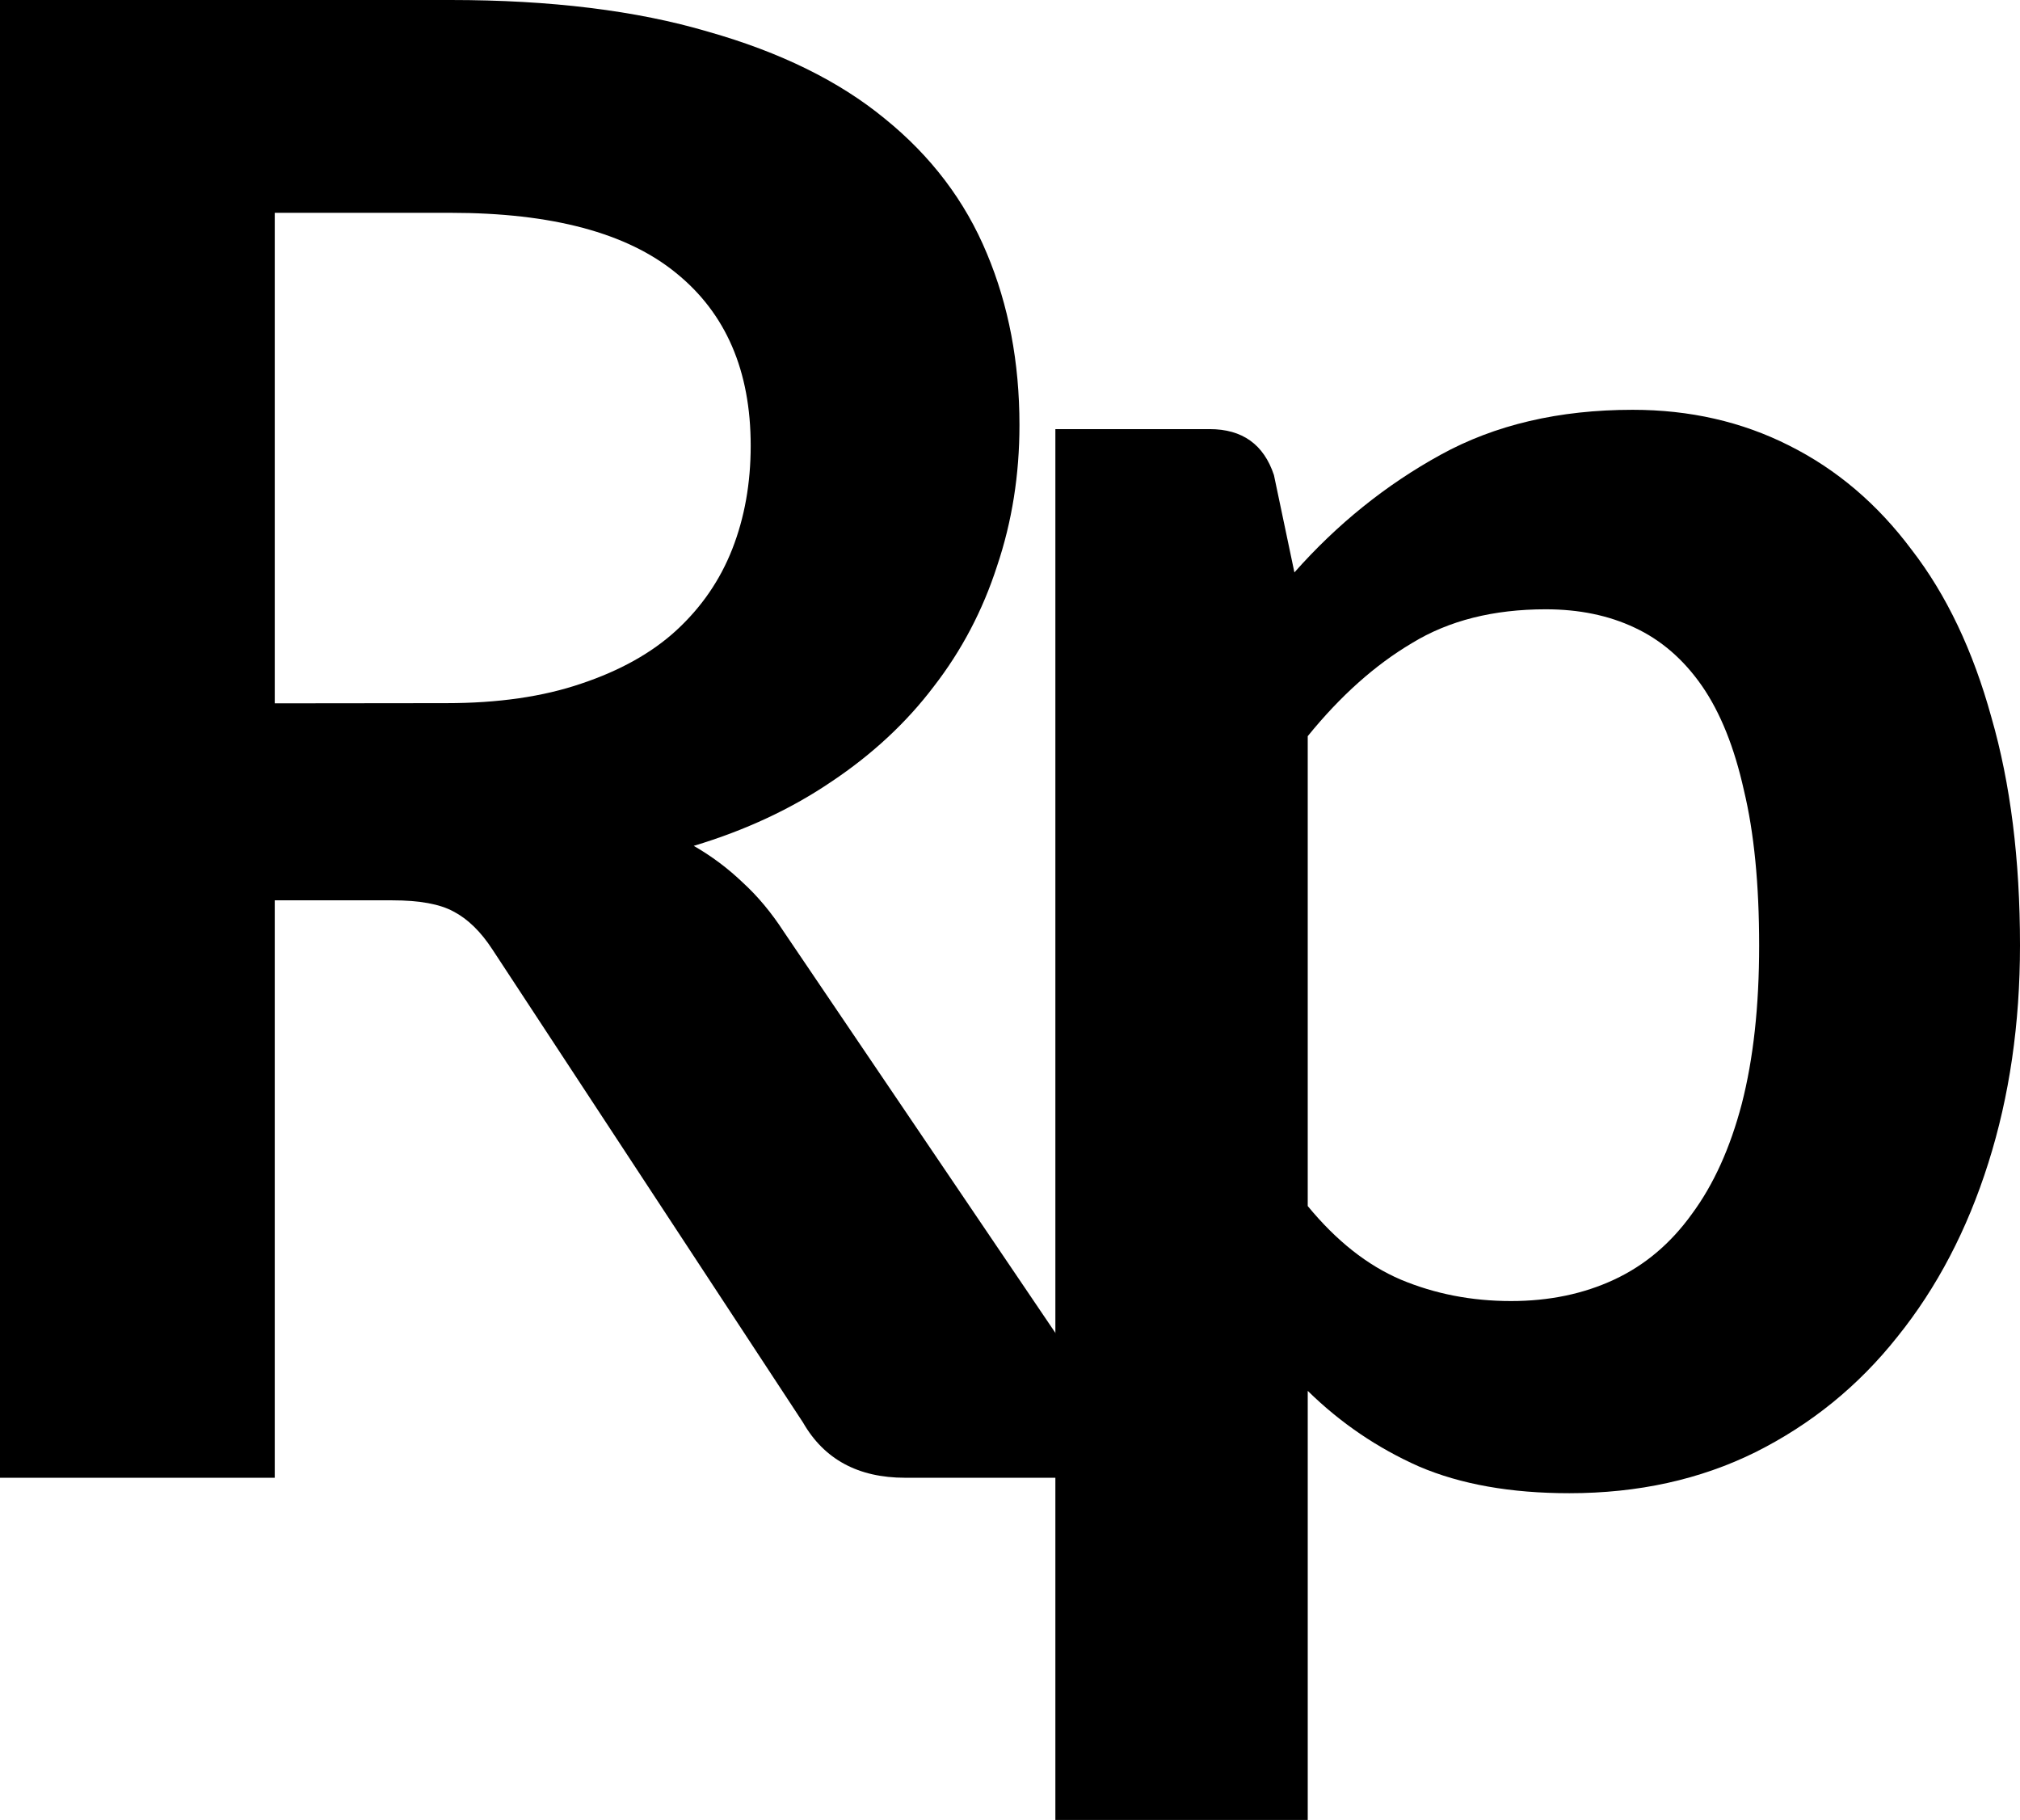 <?xml version="1.0" encoding="UTF-8" standalone="no"?>
<!-- Created with Inkscape (http://www.inkscape.org/) -->

<svg
   sodipodi:docname="rupiah.svg"
   inkscape:version="1.1.2 (0a00cf5339, 2022-02-04, custom)"
   id="svg5"
   version="1.1"
   viewBox="0 0 10.462 9.424"
   height="9.424mm"
   width="10.462mm"
   xmlns:inkscape="http://www.inkscape.org/namespaces/inkscape"
   xmlns:sodipodi="http://sodipodi.sourceforge.net/DTD/sodipodi-0.dtd"
   xmlns="http://www.w3.org/2000/svg"
   xmlns:svg="http://www.w3.org/2000/svg">
  <sodipodi:namedview
     id="namedview7"
     pagecolor="#ffffff"
     bordercolor="#666666"
     borderopacity="1.0"
     inkscape:pageshadow="2"
     inkscape:pageopacity="0.0"
     inkscape:pagecheckerboard="0"
     inkscape:document-units="mm"
     showgrid="false"
     inkscape:zoom="2.1873742"
     inkscape:cx="-8.686214"
     inkscape:cy="73.832819"
     inkscape:window-width="1920"
     inkscape:window-height="1011"
     inkscape:window-x="1920"
     inkscape:window-y="40"
     inkscape:window-maximized="1"
     inkscape:current-layer="layer1"
     fit-margin-top="0"
     fit-margin-left="0"
     fit-margin-right="0"
     fit-margin-bottom="0" />
  <defs
     id="defs2" />
  <g
     inkscape:label="Layer 1"
     inkscape:groupmode="layer"
     id="layer1"
     transform="translate(-60.999,-44.636)">
    <g
       aria-label="Rp"
       id="text1067"
       style="font-size:10.583px;line-height:1.25;font-family:Lato;-inkscape-font-specification:Lato;letter-spacing:-1.058px;word-spacing:0px;stroke-width:0.265"
       transform="translate(-18.685,2.57)">
      <path
         d="m 81.996,45.707 q 0.402,0 0.698,-0.101 0.302,-0.101 0.492,-0.275 0.196,-0.18 0.291,-0.423 0.095,-0.243 0.095,-0.534 0,-0.582 -0.386,-0.894 -0.381,-0.312 -1.169,-0.312 h -0.91 v 2.54 z m 3.662,4.011 H 84.372 q -0.365,0 -0.529,-0.286 l -1.609,-2.45 q -0.09,-0.138 -0.201,-0.196 -0.106,-0.058 -0.317,-0.058 h -0.609 v 2.99 h -1.423 v -7.652 h 2.334 q 0.778,0 1.333,0.164 0.561,0.159 0.915,0.45 0.36,0.291 0.529,0.698 0.169,0.402 0.169,0.889 0,0.386 -0.116,0.73 -0.111,0.344 -0.328,0.624 -0.212,0.28 -0.529,0.492 -0.312,0.212 -0.714,0.333 0.138,0.079 0.254,0.19 0.116,0.106 0.212,0.254 z"
         style="font-weight:bold"
         id="path66031" />
      <path
         d="m 86.457,48.311 q 0.222,0.27 0.482,0.381 0.265,0.111 0.571,0.111 0.296,0 0.534,-0.111 0.238,-0.111 0.402,-0.339 0.169,-0.228 0.259,-0.571 0.09,-0.349 0.09,-0.82 0,-0.476 -0.079,-0.804 -0.074,-0.333 -0.217,-0.54 -0.143,-0.206 -0.349,-0.302 -0.201,-0.095 -0.46,-0.095 -0.407,0 -0.693,0.175 -0.286,0.169 -0.54,0.482 z m -0.069,-3.281 q 0.333,-0.376 0.757,-0.609 0.423,-0.233 0.995,-0.233 0.444,0 0.81,0.185 0.37,0.185 0.635,0.54 0.27,0.349 0.413,0.868 0.148,0.513 0.148,1.18 0,0.609 -0.164,1.127 -0.164,0.519 -0.471,0.9 -0.302,0.381 -0.736,0.598 -0.429,0.212 -0.963,0.212 -0.455,0 -0.778,-0.138 -0.323,-0.143 -0.577,-0.392 v 2.222 H 85.15 v -7.202 h 0.799 q 0.254,0 0.333,0.238 z"
         style="font-weight:bold"
         id="path66033" />
    </g>
  </g>
</svg>
